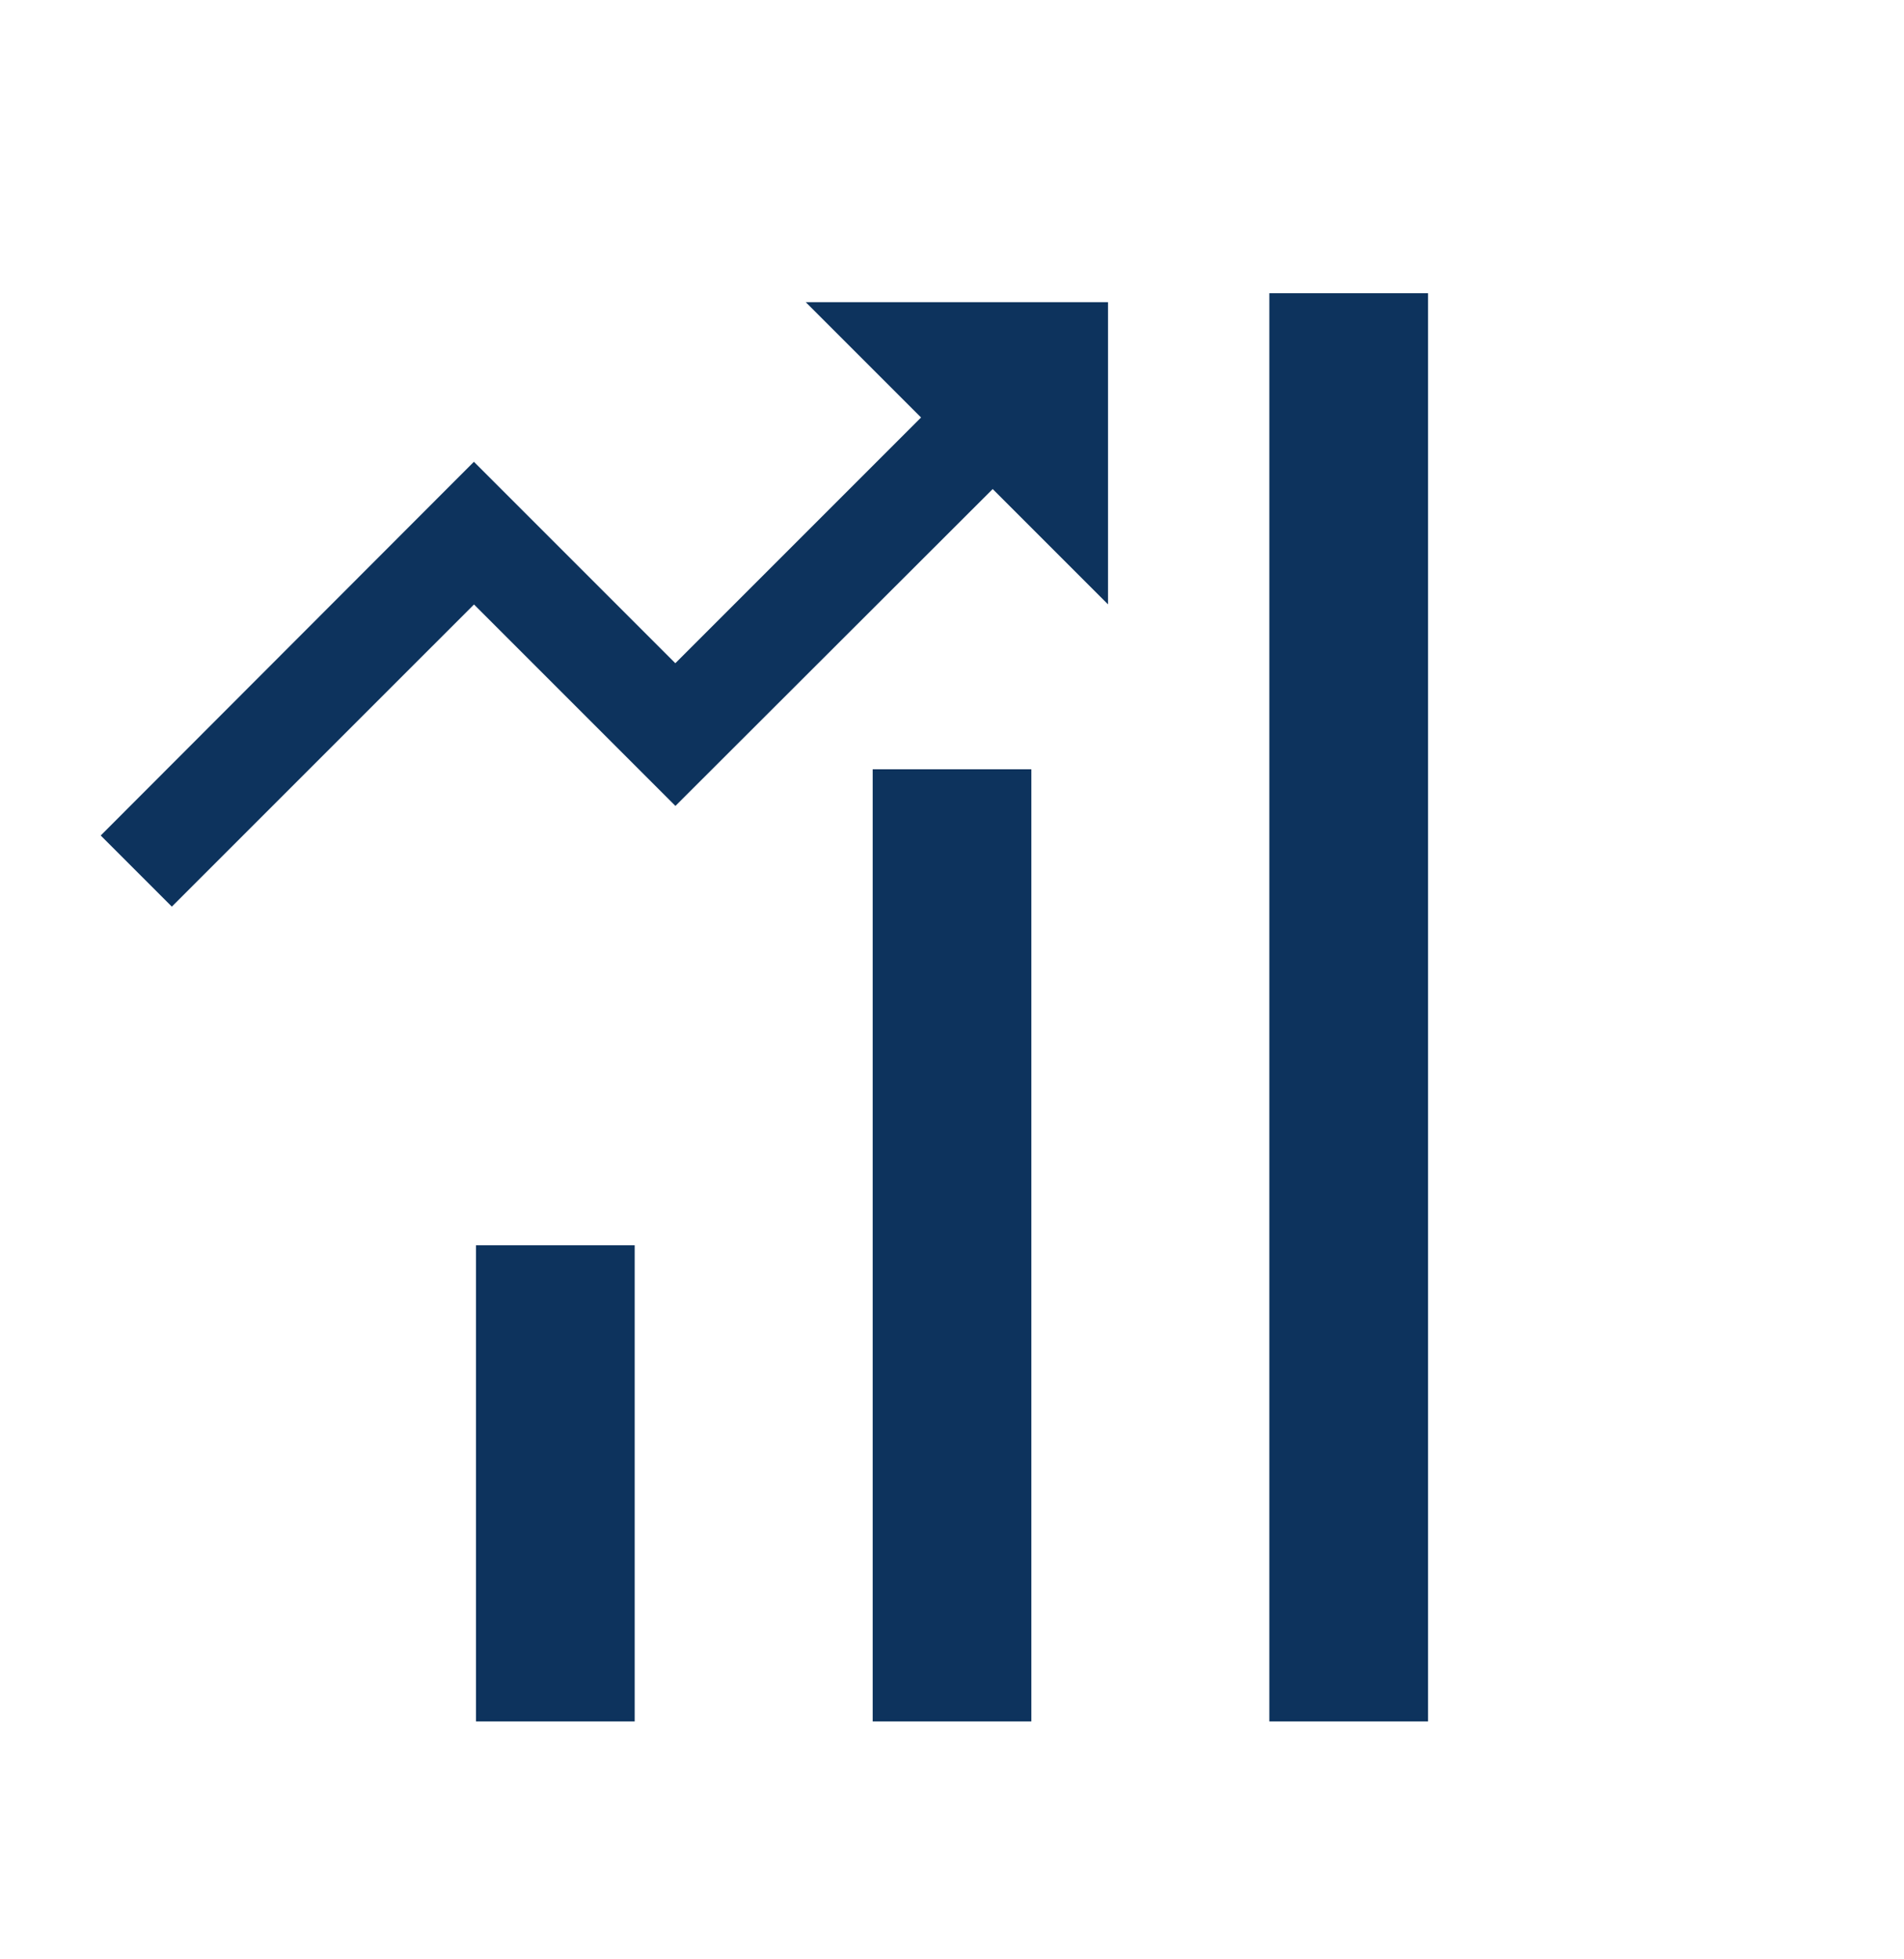<svg id="Group_888" data-name="Group 888" xmlns="http://www.w3.org/2000/svg" width="58.891" height="60.598" viewBox="0 0 58.891 60.598">
  <g id="baseline-trending_up-24px">
    <path id="Path_545" data-name="Path 545" d="M23.806,6l3.567,3.567-7.6,7.6-6.23-6.23L2,22.495l2.2,2.2,9.346-9.345,6.23,6.23,9.813-9.8,3.567,3.567V6Z" transform="translate(1.115 3.345)" fill="#0d335d"/>
    <path id="Path_546" data-name="Path 546" d="M0,0H37.382V37.382H0Z" fill="none"/>
  </g>
  <g id="Group_887" data-name="Group 887" transform="translate(0 1.707)">
    <g id="baseline-sort-24px" transform="translate(0 58.891) rotate(-90)">
      <path id="Path_994" data-name="Path 994" d="M0,0H14.723V4.908H0ZM0,29.446V24.538H44.168v4.908ZM0,12.269H29.445v4.908H0Z" transform="translate(7.361 14.723)" fill="#0d335d"/>
      <path id="Path_995" data-name="Path 995" d="M0,58.891H58.891V0H0Z" fill="none"/>
    </g>
  </g>
</svg>
